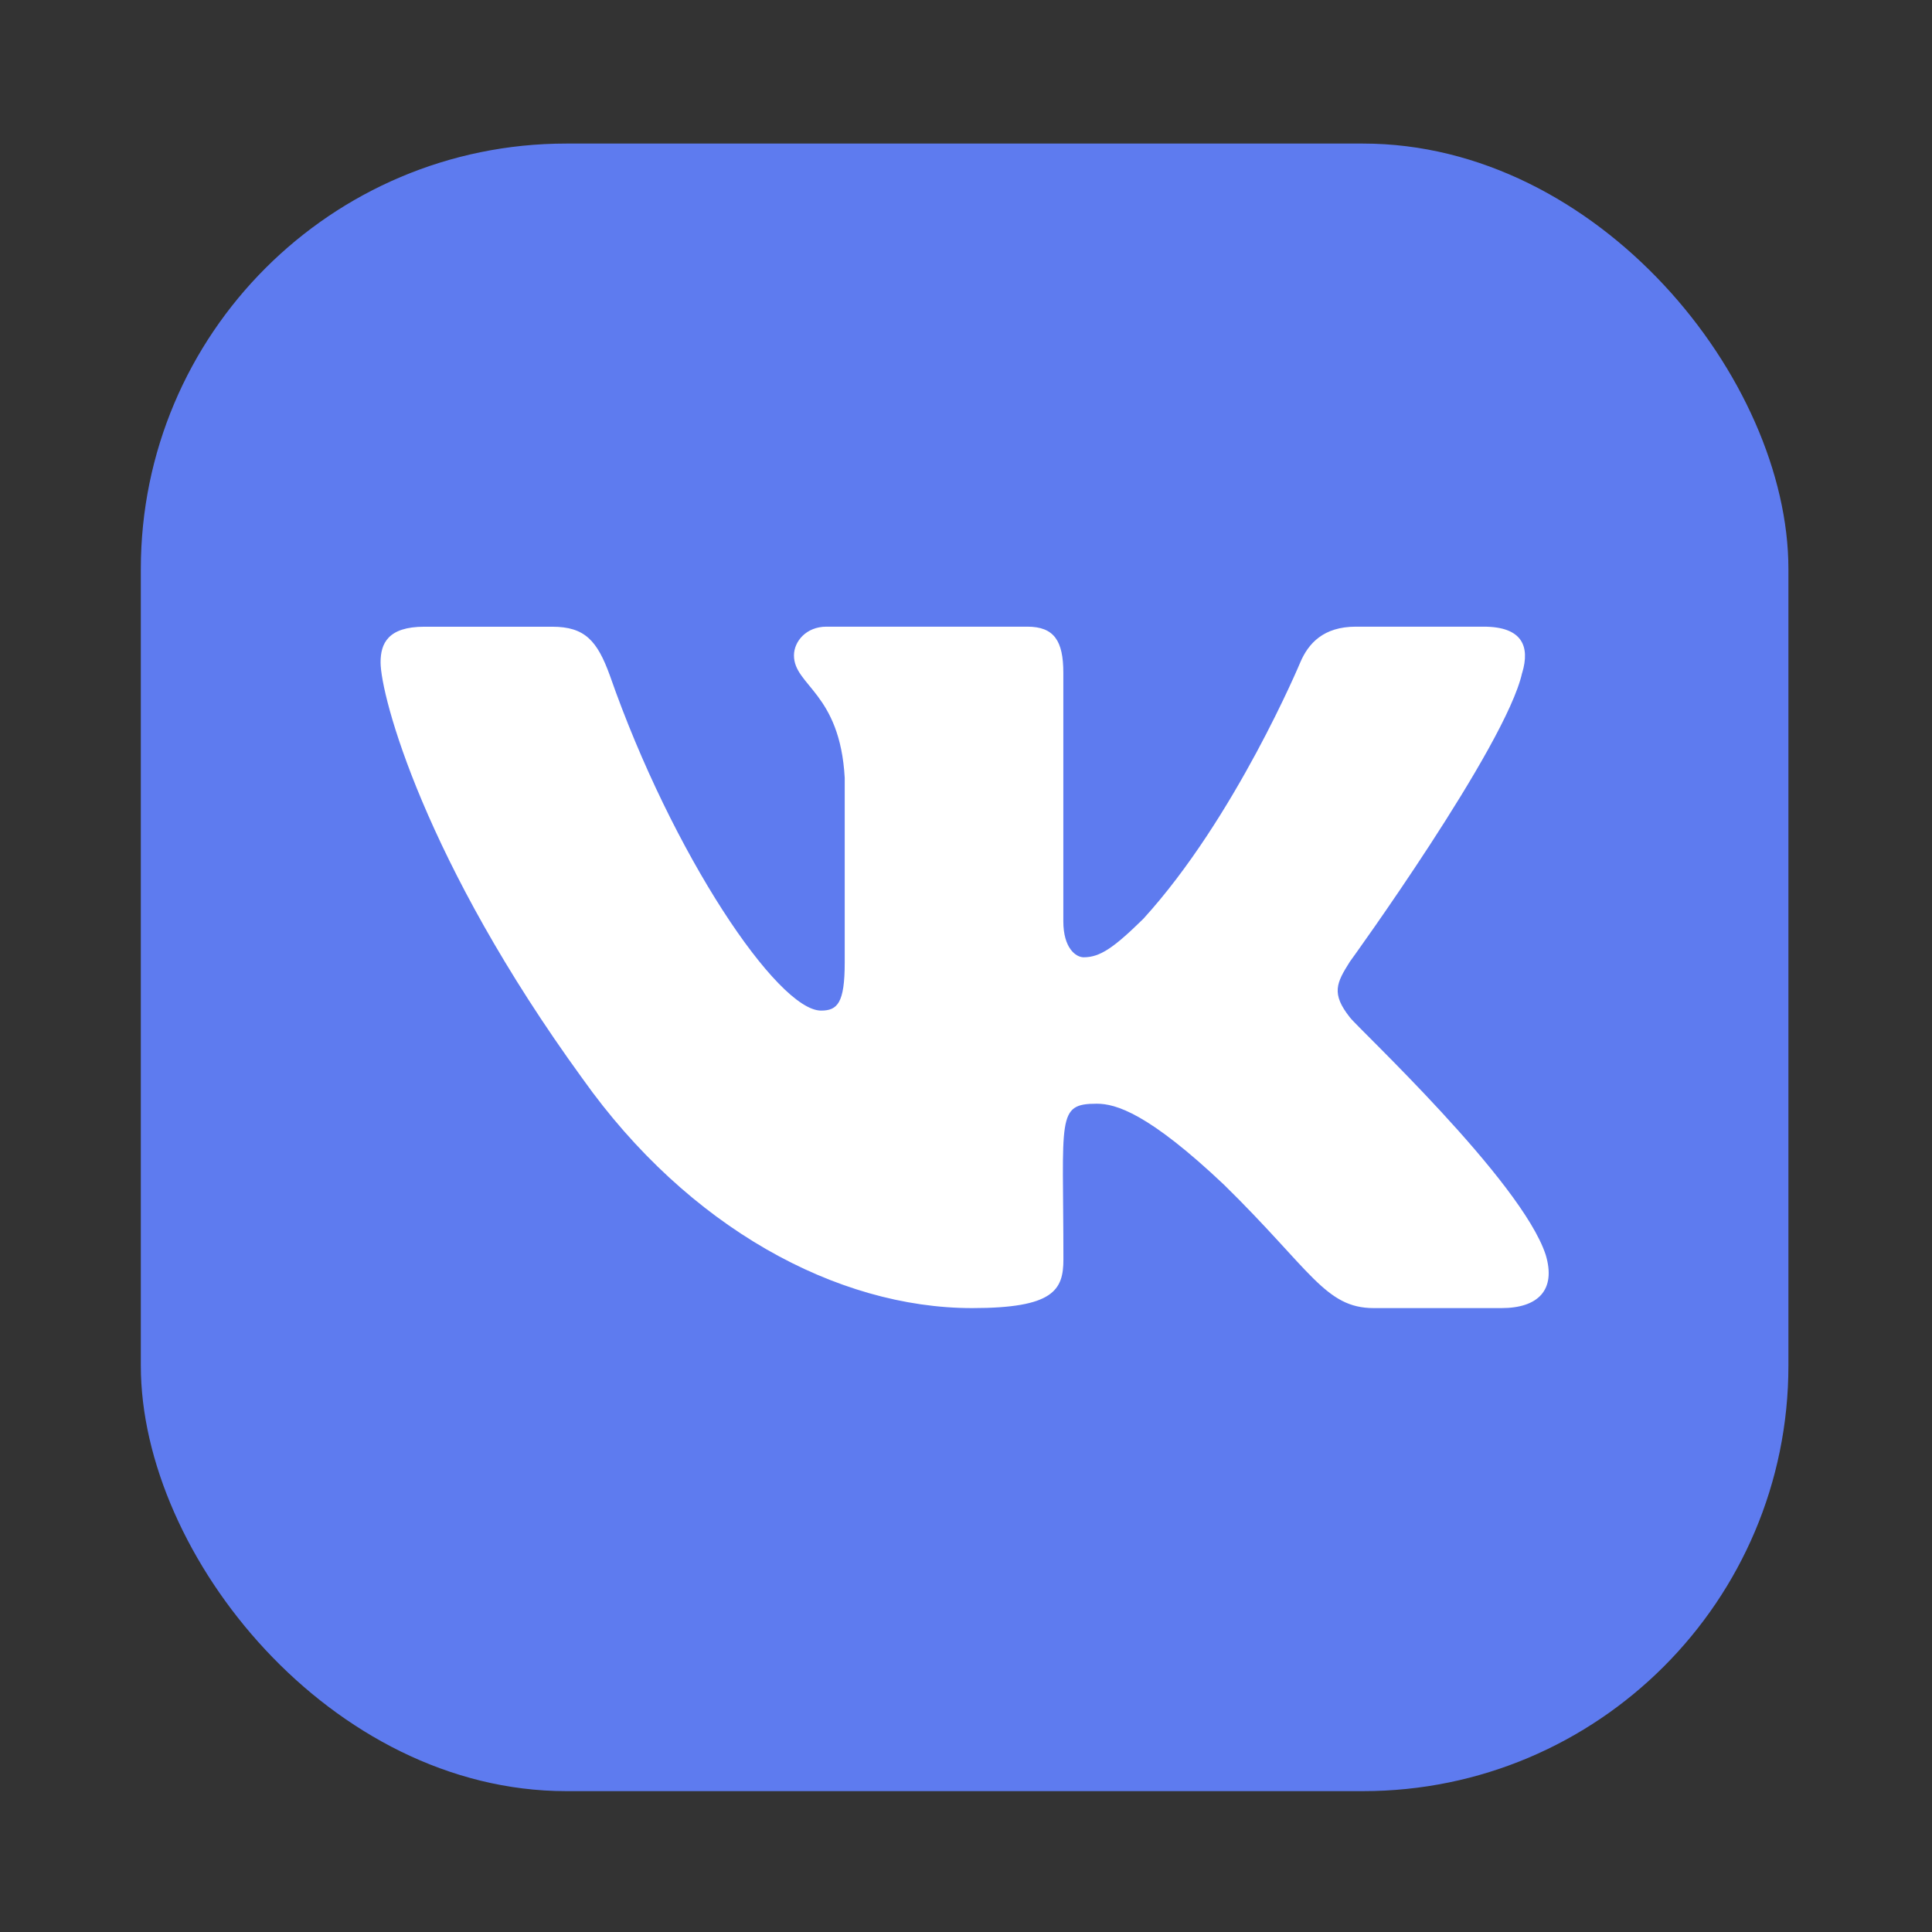 <?xml version="1.0" encoding="UTF-8"?> <!-- Creator: CorelDRAW 2021 (64-Bit) --> <svg xmlns="http://www.w3.org/2000/svg" xmlns:xlink="http://www.w3.org/1999/xlink" xmlns:xodm="http://www.corel.com/coreldraw/odm/2003" xml:space="preserve" width="743px" height="743px" style="shape-rendering:geometricPrecision; text-rendering:geometricPrecision; image-rendering:optimizeQuality; fill-rule:evenodd; clip-rule:evenodd" viewBox="0 0 743 743"><rect x="0" y="0" width="743" height="743" fill="#333333" stroke="none"/> <defs> <style type="text/css"> <![CDATA[ .fil0 {fill:none} .fil1 {fill:#5E7BEF} .fil2 {fill:white;fill-rule:nonzero} ]]> </style> </defs> <g id="Слой_x0020_1">  <rect class="fil0" x="-0.53" y="0.53" width="743" height="743"></rect> <rect class="fil1" x="54.16" y="55.21" width="633.62" height="633.62" rx="163.62" ry="163.62"></rect> <g id="_1804954581136"> <path class="fil2" d="M519.14 391.27c-7.26,-9.17 -5.19,-13.25 0,-21.45 0.09,-0.09 60.05,-82.94 66.23,-111.04l0.03 -0.02c3.07,-10.24 0,-17.76 -14.84,-17.76l-49.12 0c-12.5,0 -18.27,6.46 -21.36,13.68 0,0 -25,59.86 -60.38,98.67 -11.42,11.21 -16.7,14.8 -22.93,14.8 -3.07,0 -7.84,-3.59 -7.84,-13.83l0 -95.56c0,-12.28 -3.51,-17.76 -13.86,-17.76l-77.23 0c-7.84,0 -12.5,5.73 -12.5,11.06 0,11.64 17.69,14.32 19.52,47.08l0 71.07c0,15.58 -2.83,18.44 -9.1,18.44 -16.69,0 -57.22,-60.11 -81.23,-128.9 -4.85,-13.34 -9.59,-18.73 -22.19,-18.73l-49.13 0c-14.02,0 -16.85,6.46 -16.85,13.68 0,12.77 16.7,76.24 77.65,160.1 40.61,57.24 97.82,88.26 149.86,88.26 31.27,0 35.09,-6.89 35.09,-18.74 0,-54.7 -2.82,-59.86 12.84,-59.86 7.27,0 19.77,3.59 48.97,31.2 33.38,32.74 38.86,47.4 57.54,47.4l49.12 0c14,0 21.1,-6.89 17.01,-20.48 -9.34,-28.58 -72.45,-87.38 -75.3,-91.31z"></path> </g> </g> </svg> 